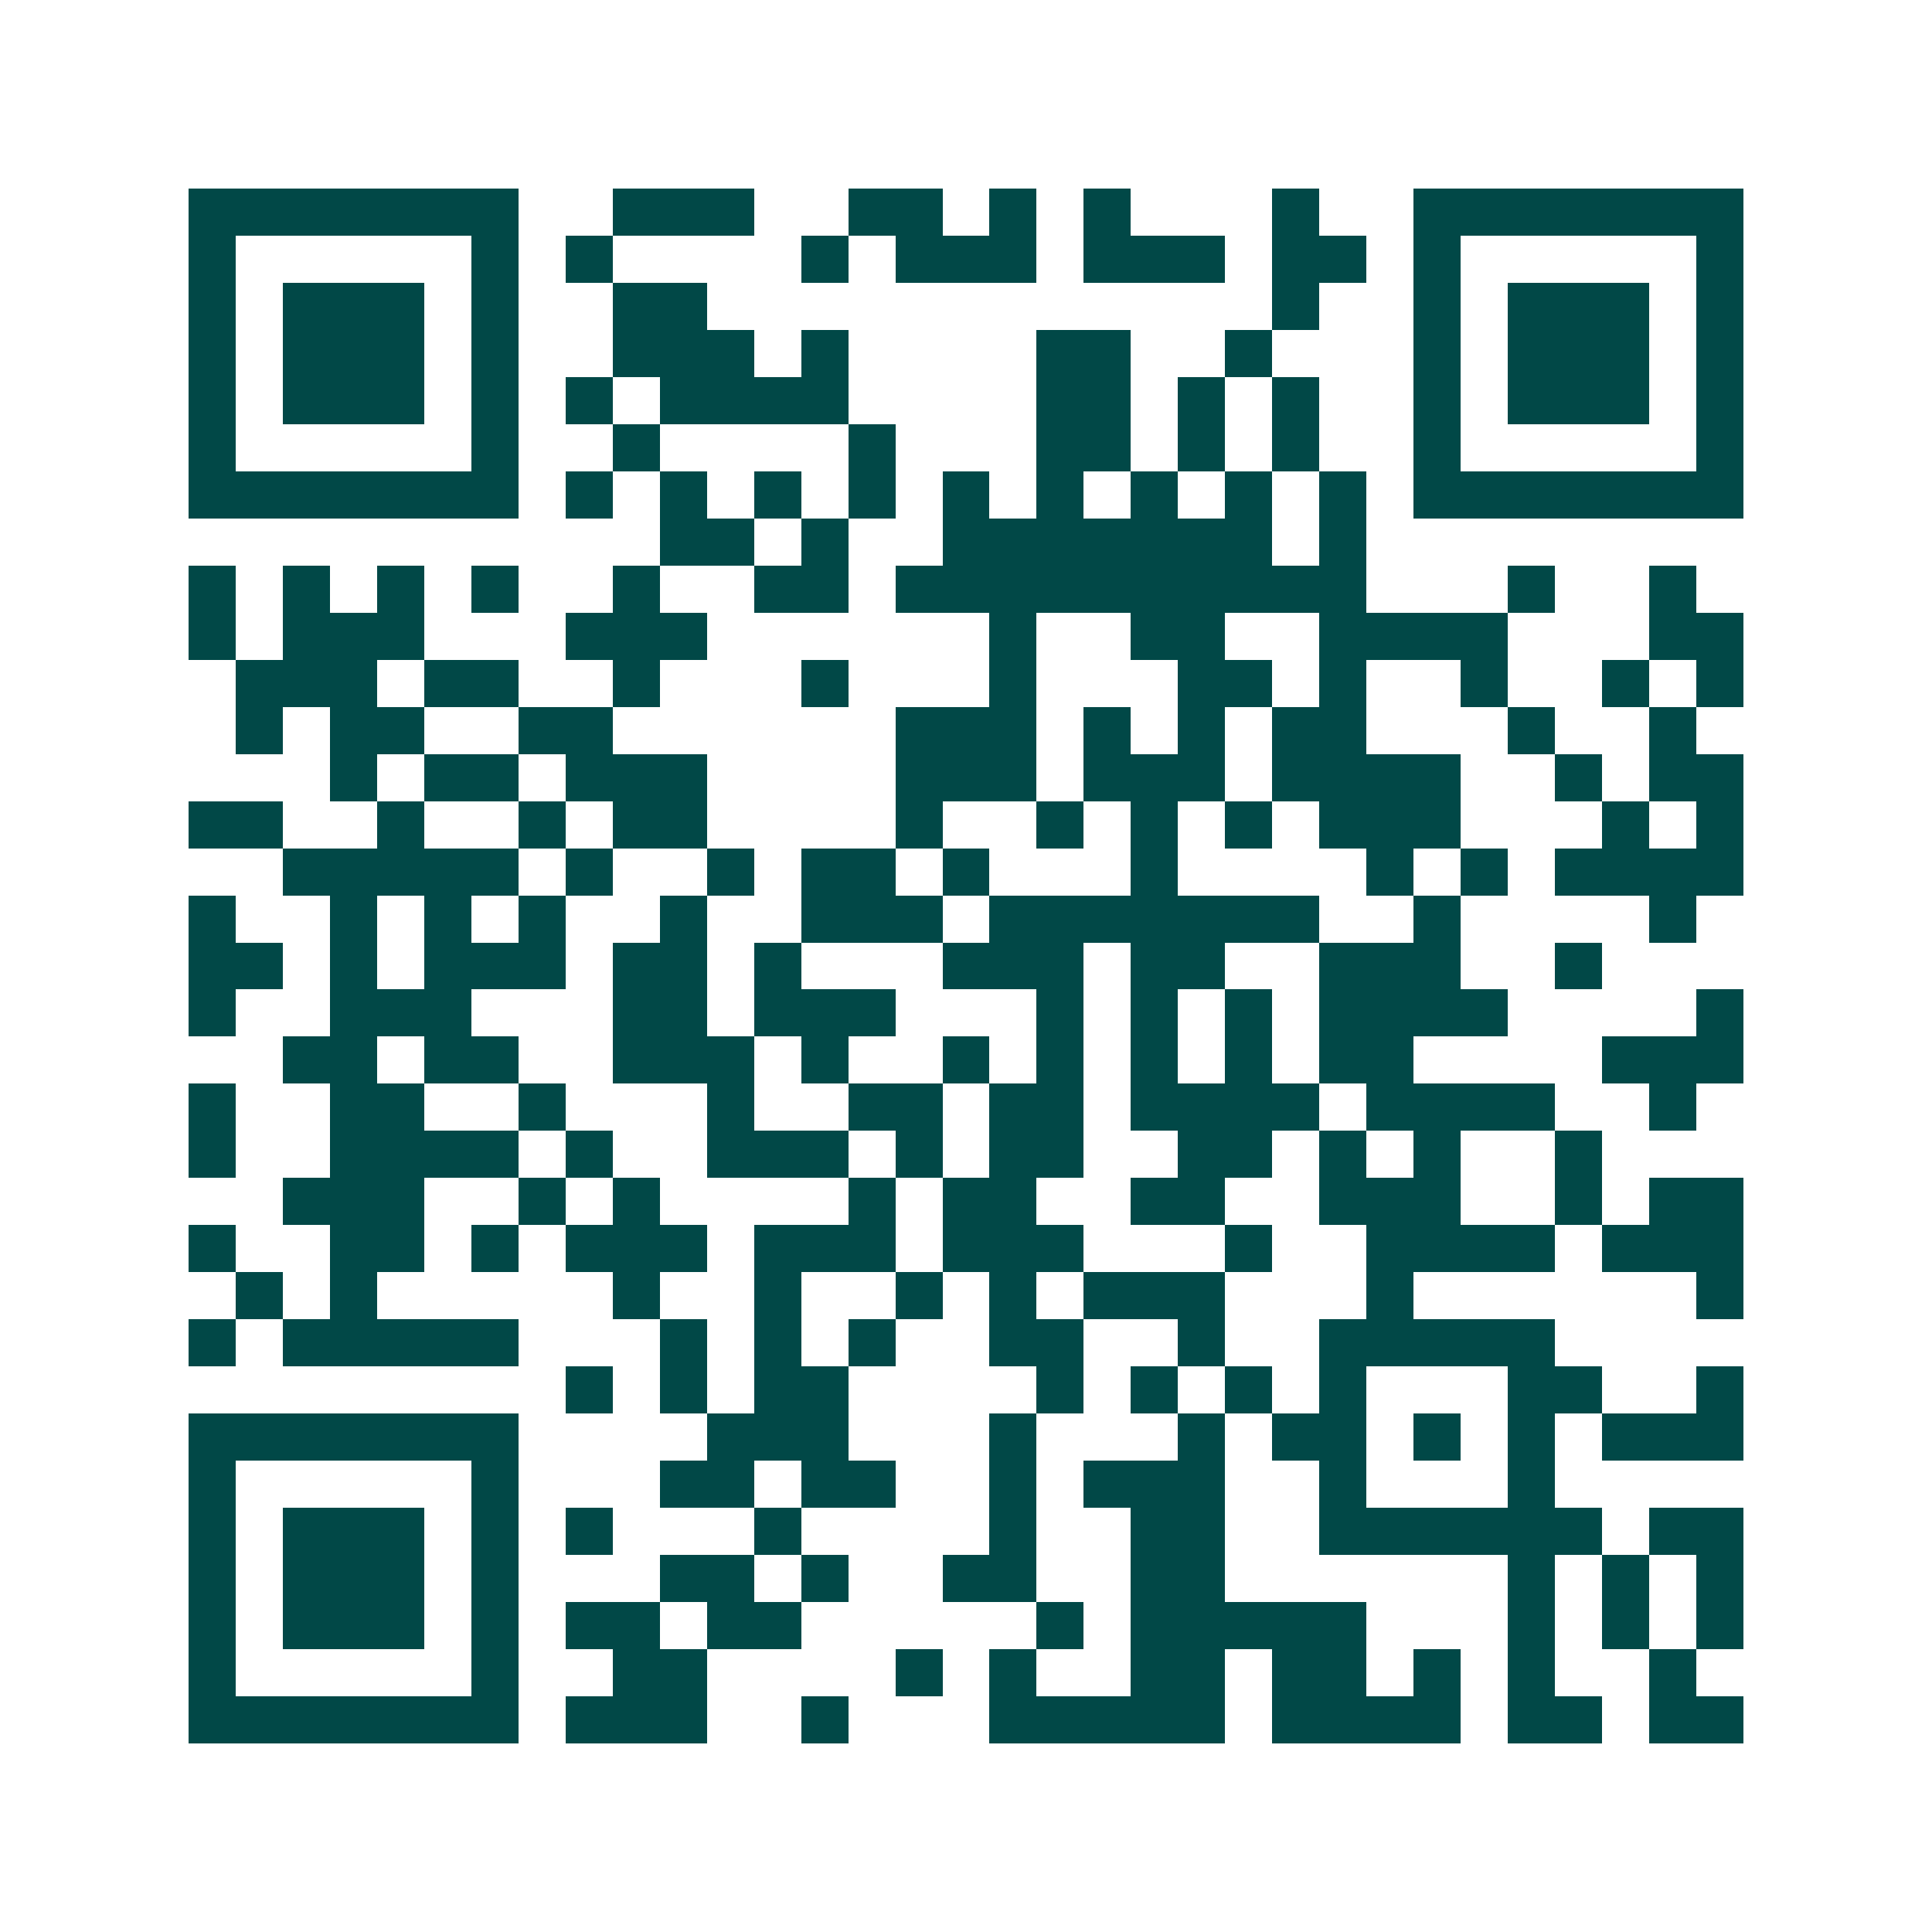 <svg xmlns="http://www.w3.org/2000/svg" width="200" height="200" viewBox="0 0 41 41" shape-rendering="crispEdges"><path fill="#ffffff" d="M0 0h41v41H0z"/><path stroke="#014847" d="M4 4.5h7m2 0h3m2 0h2m1 0h1m1 0h1m3 0h1m2 0h7M4 5.5h1m5 0h1m1 0h1m4 0h1m1 0h3m1 0h3m1 0h2m1 0h1m5 0h1M4 6.5h1m1 0h3m1 0h1m2 0h2m12 0h1m2 0h1m1 0h3m1 0h1M4 7.5h1m1 0h3m1 0h1m2 0h3m1 0h1m4 0h2m2 0h1m3 0h1m1 0h3m1 0h1M4 8.5h1m1 0h3m1 0h1m1 0h1m1 0h4m4 0h2m1 0h1m1 0h1m2 0h1m1 0h3m1 0h1M4 9.5h1m5 0h1m2 0h1m4 0h1m3 0h2m1 0h1m1 0h1m2 0h1m5 0h1M4 10.5h7m1 0h1m1 0h1m1 0h1m1 0h1m1 0h1m1 0h1m1 0h1m1 0h1m1 0h1m1 0h7M14 11.5h2m1 0h1m2 0h7m1 0h1M4 12.5h1m1 0h1m1 0h1m1 0h1m2 0h1m2 0h2m1 0h10m3 0h1m2 0h1M4 13.5h1m1 0h3m3 0h3m6 0h1m2 0h2m2 0h4m3 0h2M5 14.5h3m1 0h2m2 0h1m3 0h1m3 0h1m3 0h2m1 0h1m2 0h1m2 0h1m1 0h1M5 15.5h1m1 0h2m2 0h2m6 0h3m1 0h1m1 0h1m1 0h2m3 0h1m2 0h1M7 16.5h1m1 0h2m1 0h3m4 0h3m1 0h3m1 0h4m2 0h1m1 0h2M4 17.5h2m2 0h1m2 0h1m1 0h2m4 0h1m2 0h1m1 0h1m1 0h1m1 0h3m3 0h1m1 0h1M6 18.5h5m1 0h1m2 0h1m1 0h2m1 0h1m3 0h1m4 0h1m1 0h1m1 0h4M4 19.5h1m2 0h1m1 0h1m1 0h1m2 0h1m2 0h3m1 0h7m2 0h1m4 0h1M4 20.5h2m1 0h1m1 0h3m1 0h2m1 0h1m3 0h3m1 0h2m2 0h3m2 0h1M4 21.5h1m2 0h3m3 0h2m1 0h3m3 0h1m1 0h1m1 0h1m1 0h4m4 0h1M6 22.5h2m1 0h2m2 0h3m1 0h1m2 0h1m1 0h1m1 0h1m1 0h1m1 0h2m4 0h3M4 23.5h1m2 0h2m2 0h1m3 0h1m2 0h2m1 0h2m1 0h4m1 0h4m2 0h1M4 24.5h1m2 0h4m1 0h1m2 0h3m1 0h1m1 0h2m2 0h2m1 0h1m1 0h1m2 0h1M6 25.5h3m2 0h1m1 0h1m4 0h1m1 0h2m2 0h2m2 0h3m2 0h1m1 0h2M4 26.5h1m2 0h2m1 0h1m1 0h3m1 0h3m1 0h3m3 0h1m2 0h4m1 0h3M5 27.5h1m1 0h1m5 0h1m2 0h1m2 0h1m1 0h1m1 0h3m3 0h1m6 0h1M4 28.5h1m1 0h5m3 0h1m1 0h1m1 0h1m2 0h2m2 0h1m2 0h5M12 29.5h1m1 0h1m1 0h2m4 0h1m1 0h1m1 0h1m1 0h1m3 0h2m2 0h1M4 30.5h7m4 0h3m3 0h1m3 0h1m1 0h2m1 0h1m1 0h1m1 0h3M4 31.5h1m5 0h1m3 0h2m1 0h2m2 0h1m1 0h3m2 0h1m3 0h1M4 32.5h1m1 0h3m1 0h1m1 0h1m3 0h1m4 0h1m2 0h2m2 0h6m1 0h2M4 33.5h1m1 0h3m1 0h1m3 0h2m1 0h1m2 0h2m2 0h2m6 0h1m1 0h1m1 0h1M4 34.5h1m1 0h3m1 0h1m1 0h2m1 0h2m5 0h1m1 0h5m3 0h1m1 0h1m1 0h1M4 35.5h1m5 0h1m2 0h2m4 0h1m1 0h1m2 0h2m1 0h2m1 0h1m1 0h1m2 0h1M4 36.5h7m1 0h3m2 0h1m3 0h5m1 0h4m1 0h2m1 0h2"/></svg>
